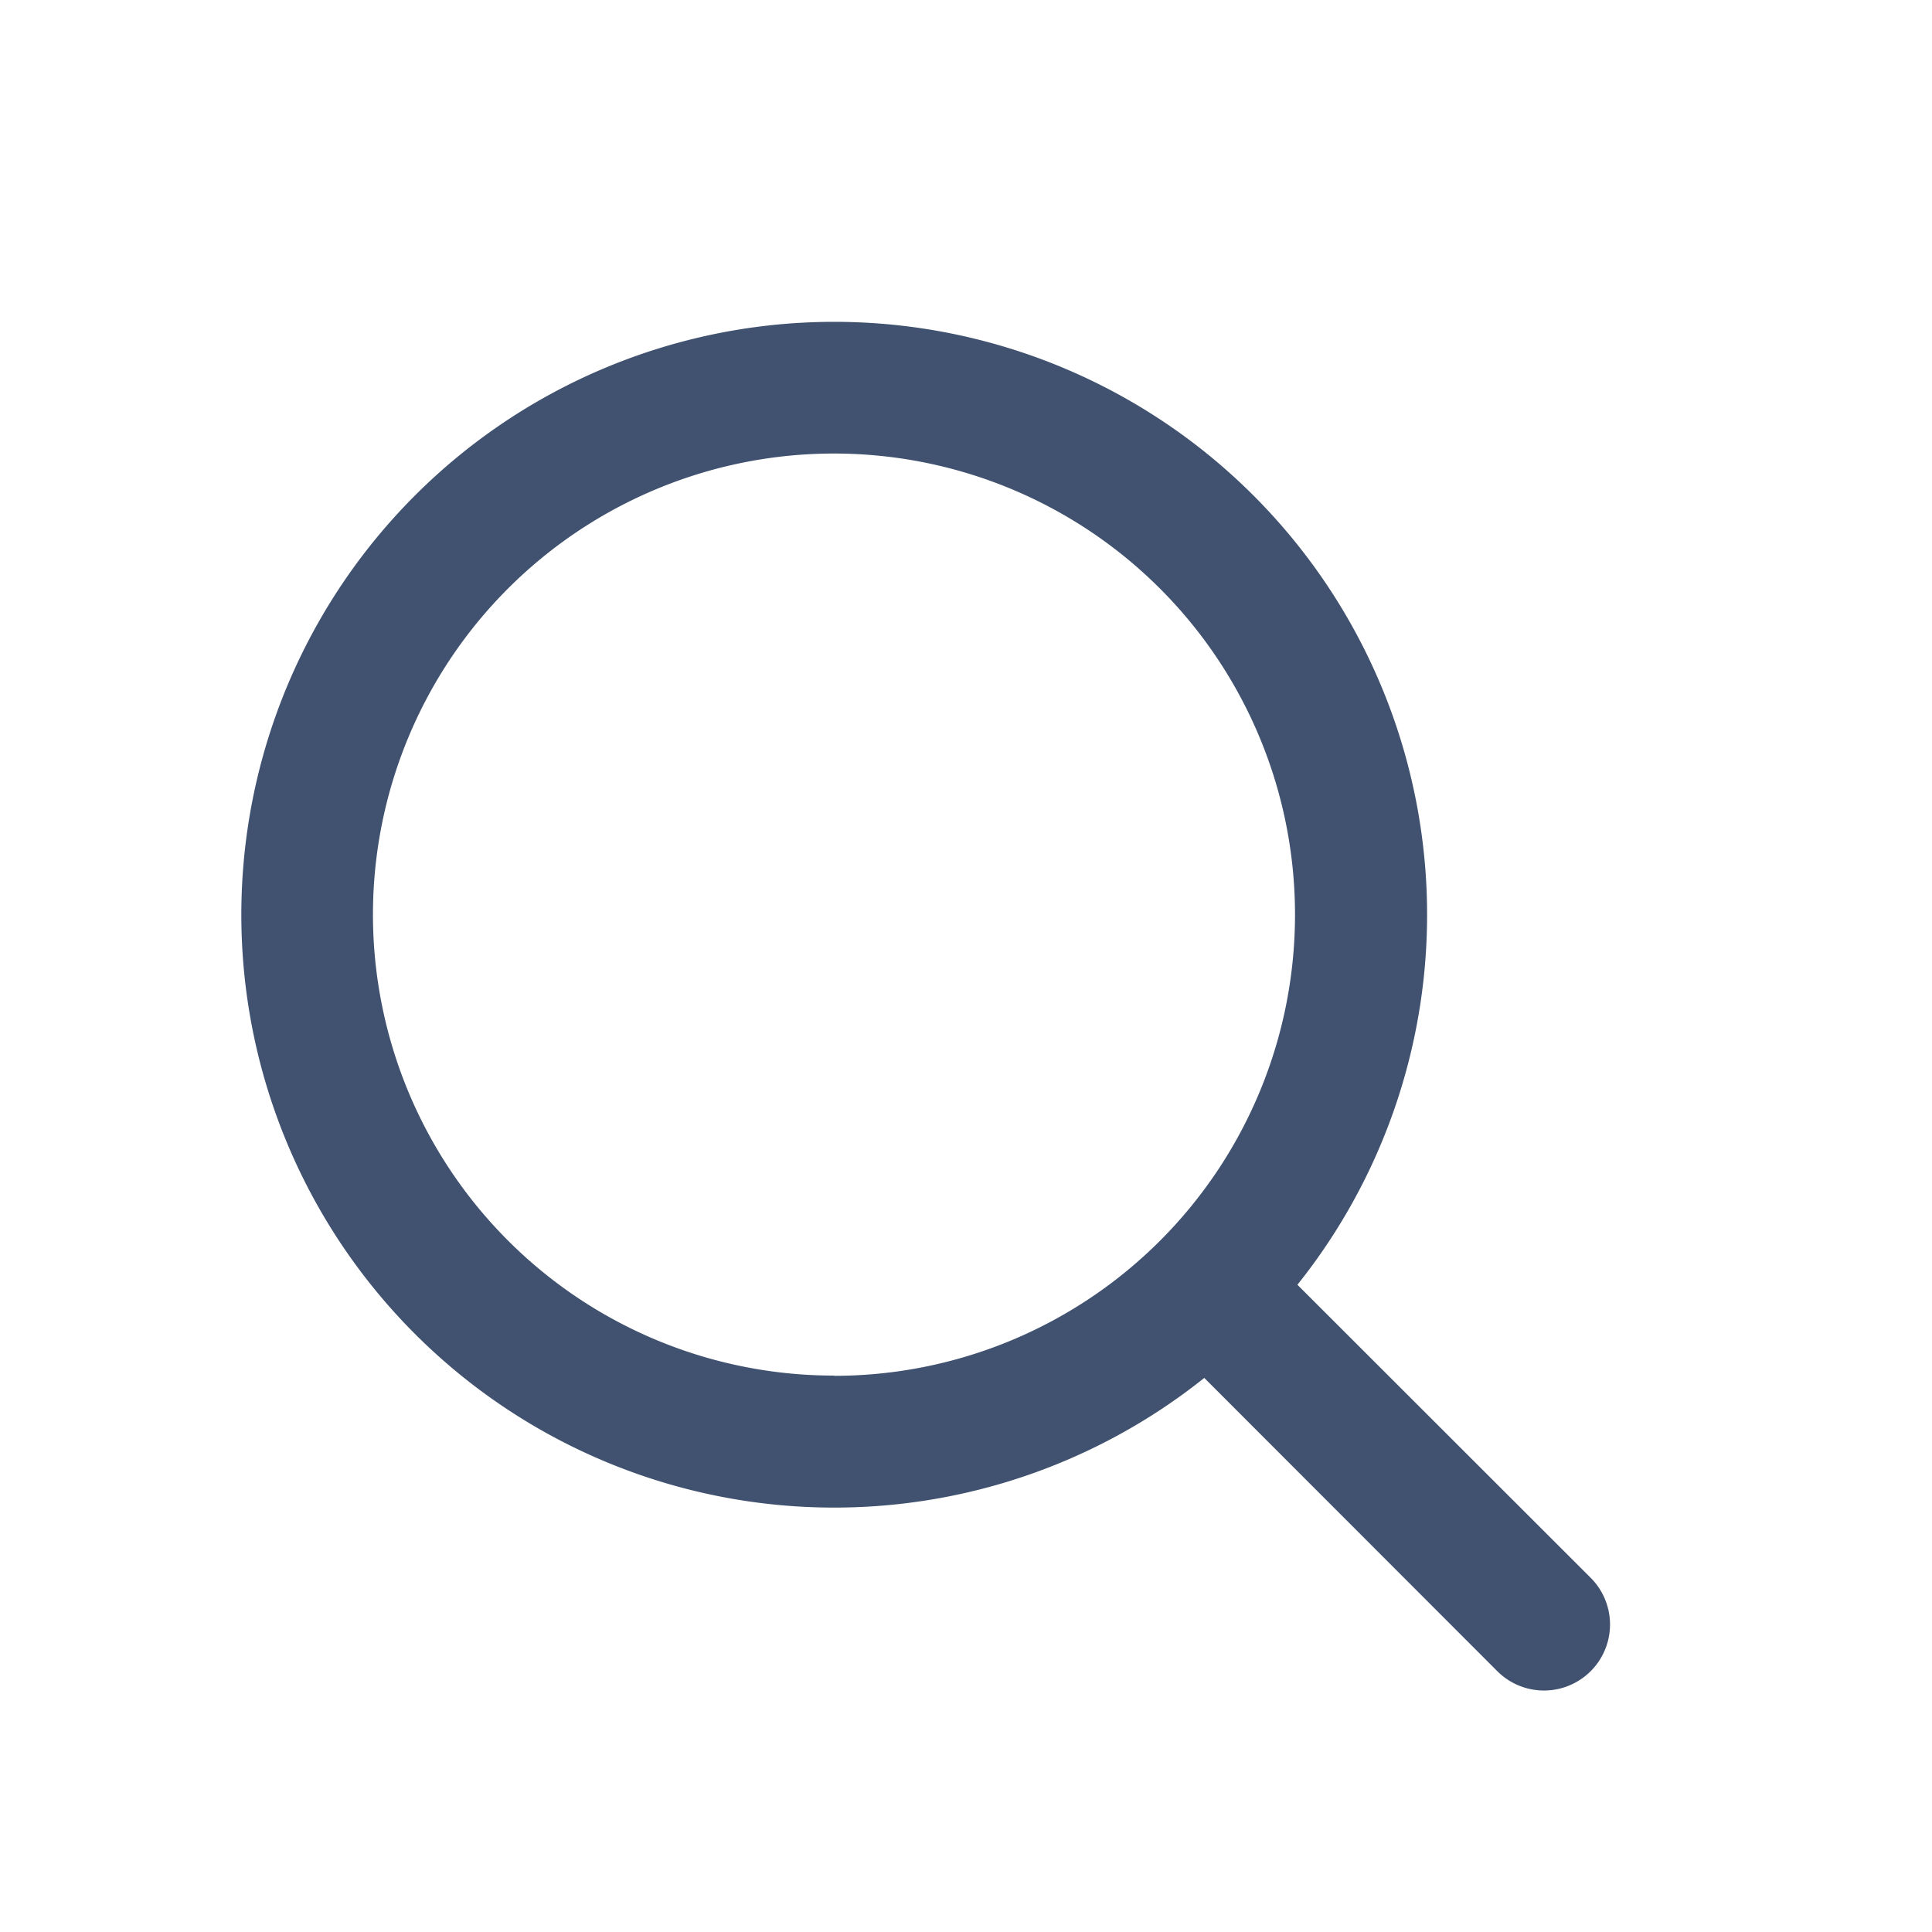 <svg xmlns="http://www.w3.org/2000/svg" xmlns:xlink="http://www.w3.org/1999/xlink" width="24" height="24" viewBox="0 0 24 24"><defs><clipPath id="a"><rect width="17" height="17" fill="none"/></clipPath></defs><g transform="translate(-297 -16)"><rect width="24" height="24" transform="translate(297 16)" fill="#fff" opacity="0"/><g transform="translate(300 20)" clip-path="url(#a)"><path d="M20.76,19.6,17.117,15.96a7.365,7.365,0,1,0-1.157,1.157L19.6,20.76A.818.818,0,0,0,20.76,19.6Zm-9.4-2.512a5.727,5.727,0,1,1,5.727-5.727A5.727,5.727,0,0,1,11.364,17.091Z" transform="translate(-4 -4)" fill="#40526f"/></g></g></svg>